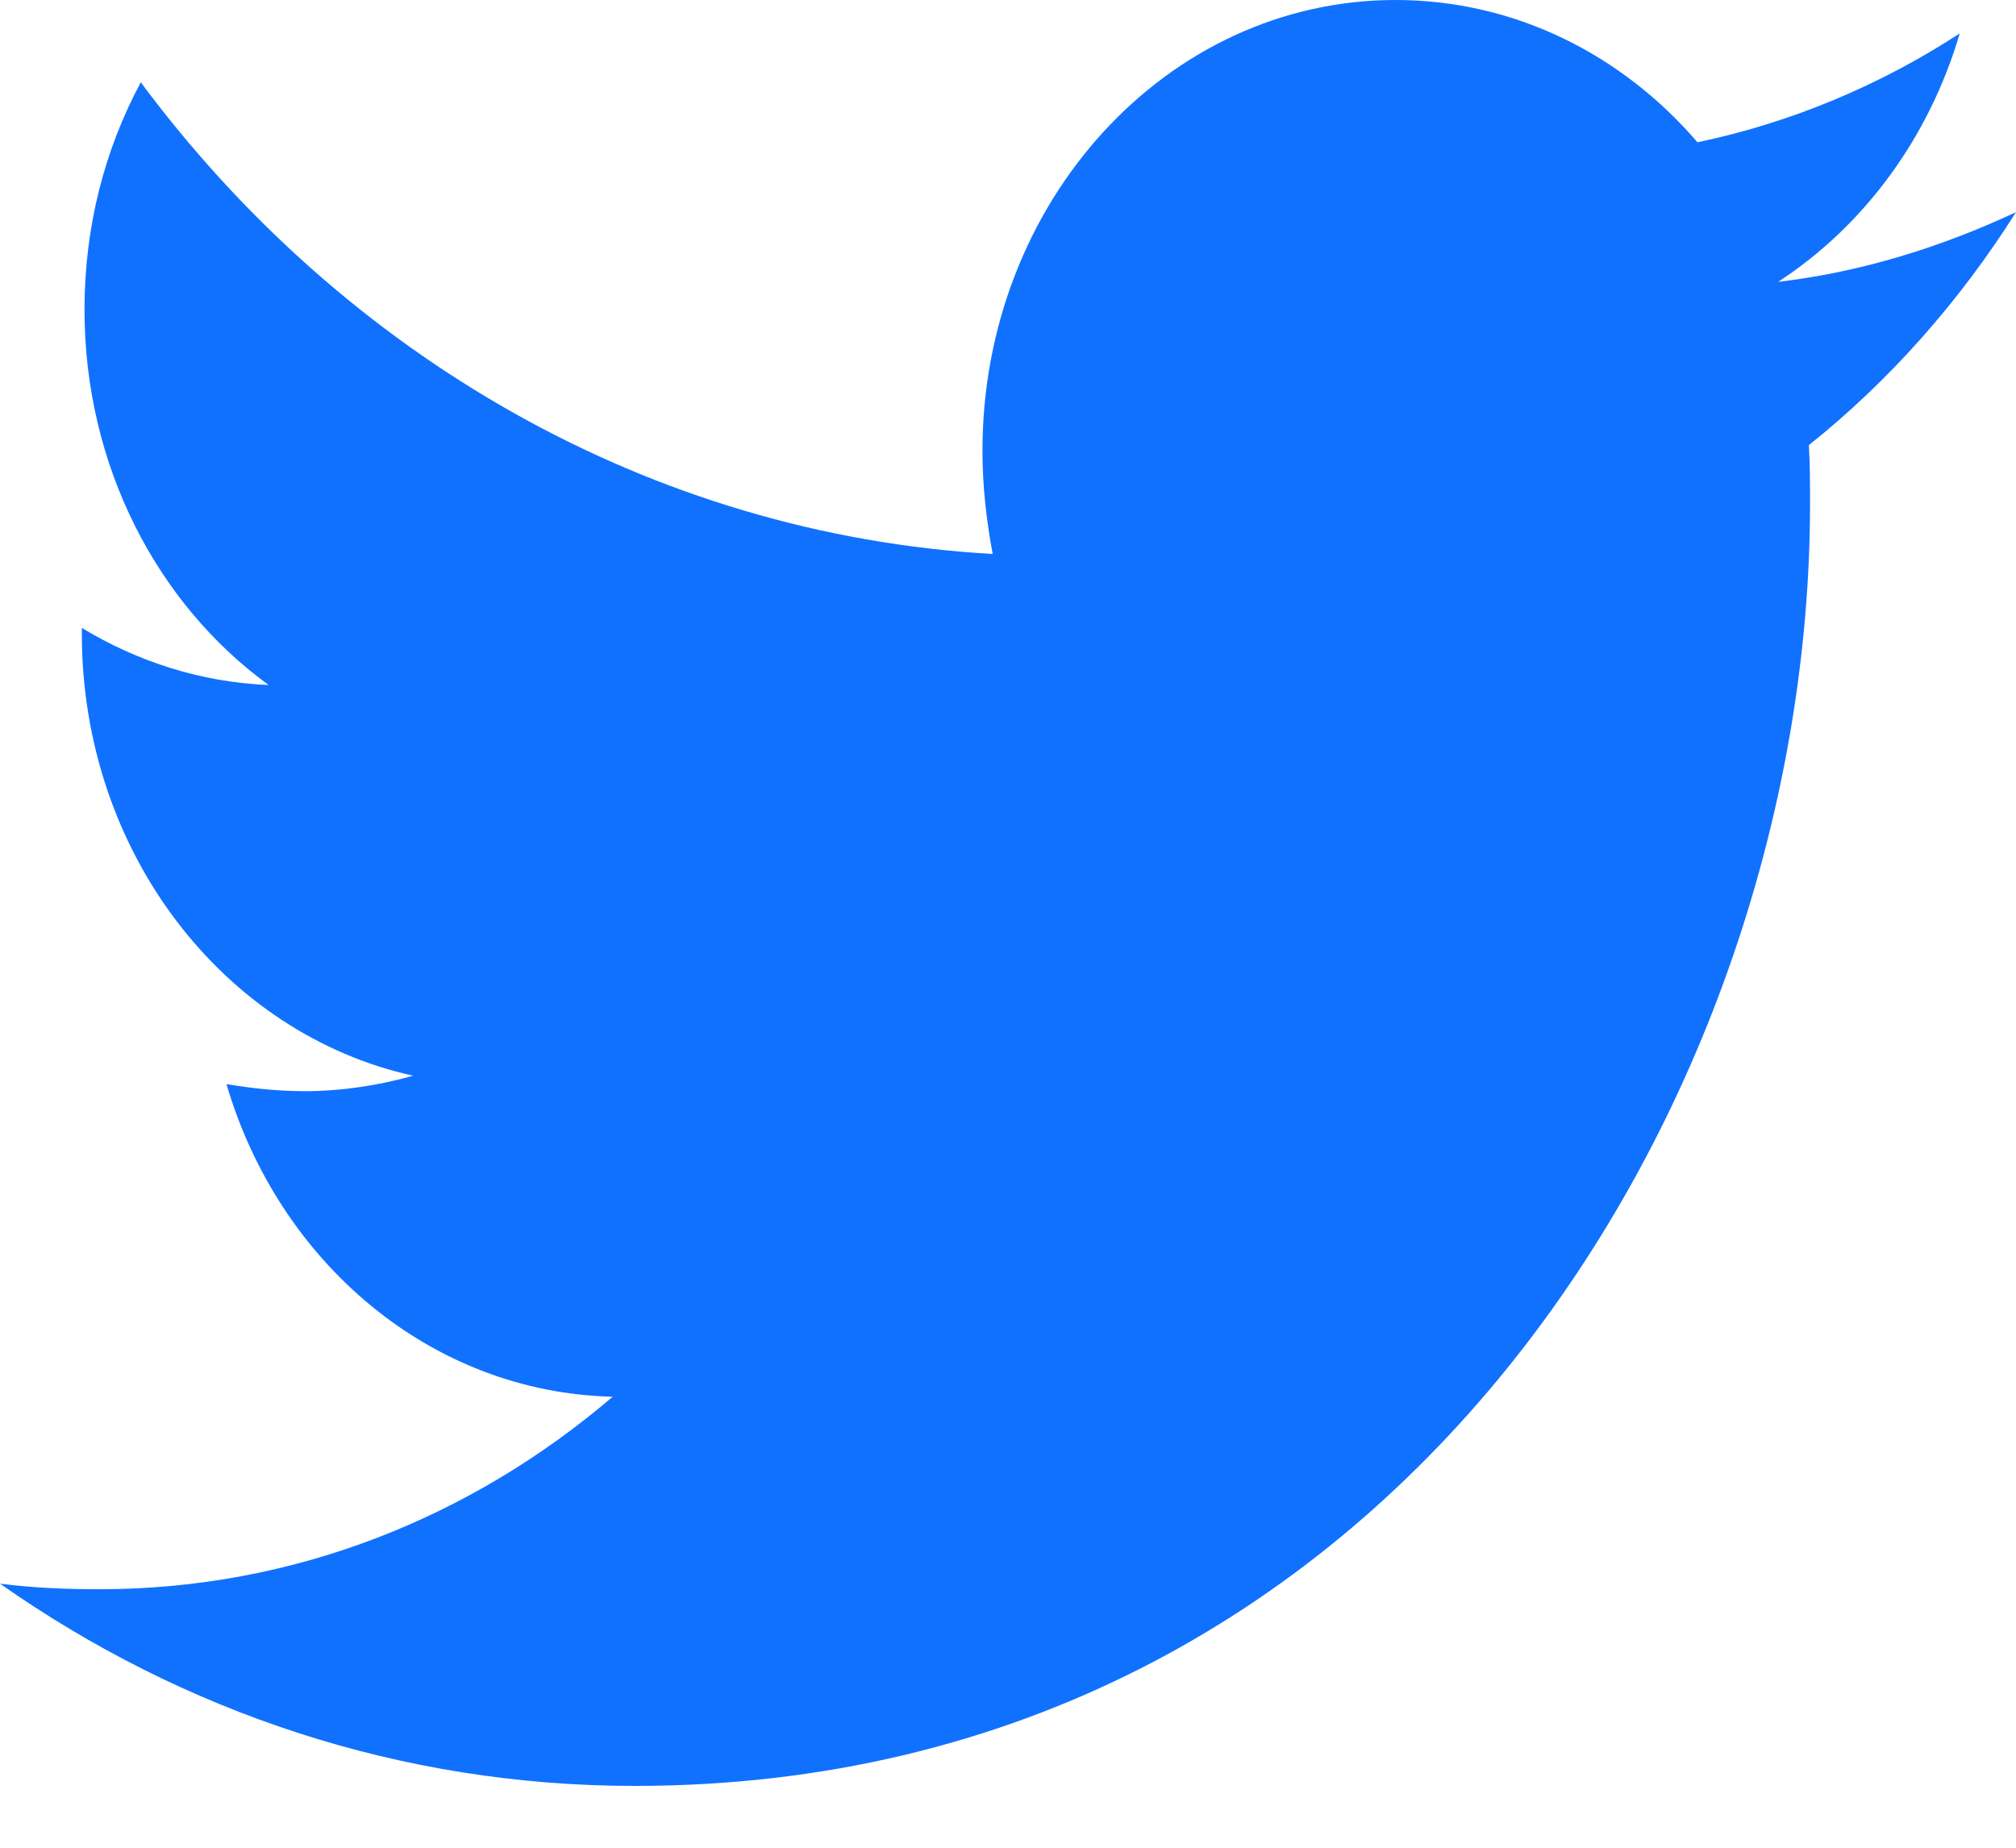 <svg width="12" height="11" viewBox="0 0 12 11" fill="none" xmlns="http://www.w3.org/2000/svg">
<path d="M10.767 2.65C10.774 2.766 10.774 2.882 10.774 2.999C10.774 6.545 8.3 10.632 3.777 10.632C2.383 10.632 1.089 10.192 0 9.428C0.198 9.453 0.388 9.461 0.594 9.461C1.744 9.461 2.802 9.037 3.647 8.315C2.566 8.29 1.66 7.517 1.348 6.454C1.5 6.479 1.652 6.496 1.812 6.496C2.033 6.496 2.254 6.462 2.459 6.404C1.333 6.155 0.487 5.075 0.487 3.771V3.738C0.815 3.937 1.195 4.062 1.599 4.078C0.937 3.597 0.503 2.774 0.503 1.844C0.503 1.346 0.624 0.889 0.838 0.49C2.048 2.118 3.868 3.181 5.909 3.298C5.871 3.098 5.848 2.891 5.848 2.683C5.848 1.204 6.944 0 8.307 0C9.015 0 9.655 0.324 10.104 0.847C10.66 0.731 11.193 0.507 11.665 0.199C11.482 0.822 11.094 1.346 10.584 1.678C11.079 1.62 11.558 1.47 12 1.263C11.665 1.794 11.246 2.268 10.767 2.65Z" fill="#1071FF"/>
</svg>
